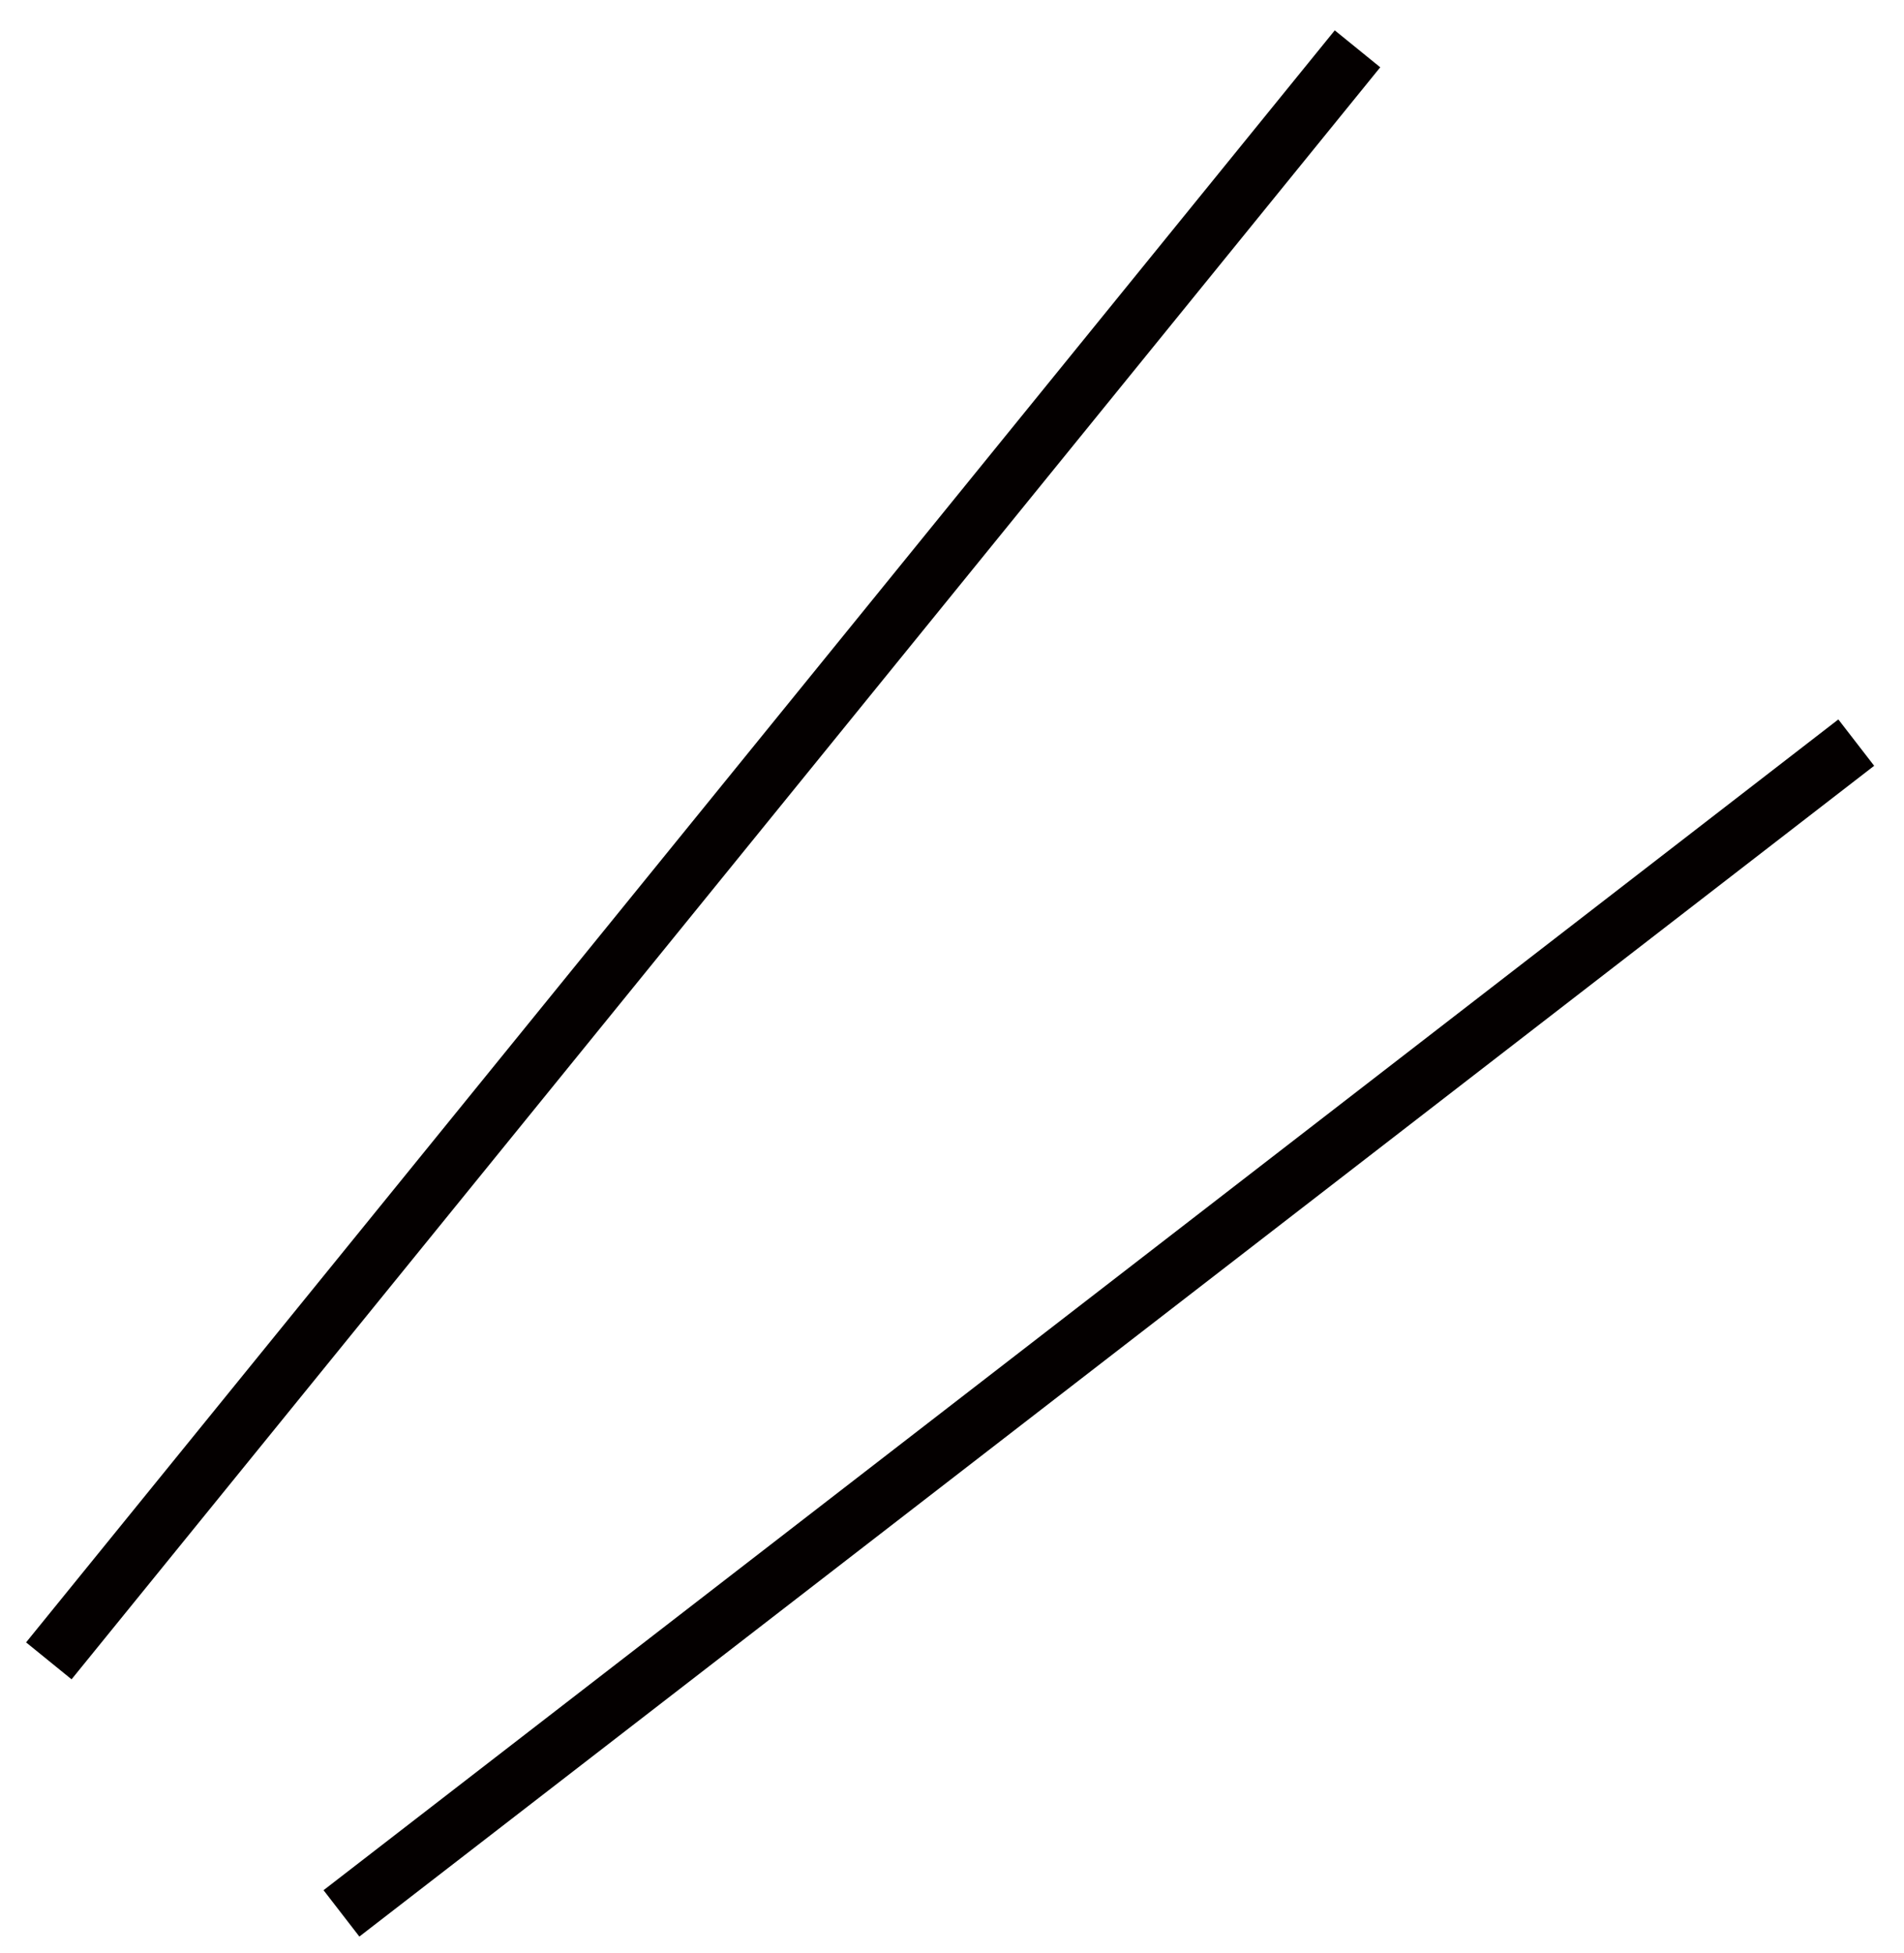 <svg width="39" height="40" viewBox="0 0 39 40" fill="none" xmlns="http://www.w3.org/2000/svg">
<path d="M1 34.015L27.806 1L1 34.015Z" stroke="#040000" stroke-width="1.2"/>
<path d="M6.994 39.187L38.022 15.209L6.994 39.187Z" stroke="#040000" stroke-width="1.2"/>
</svg>
